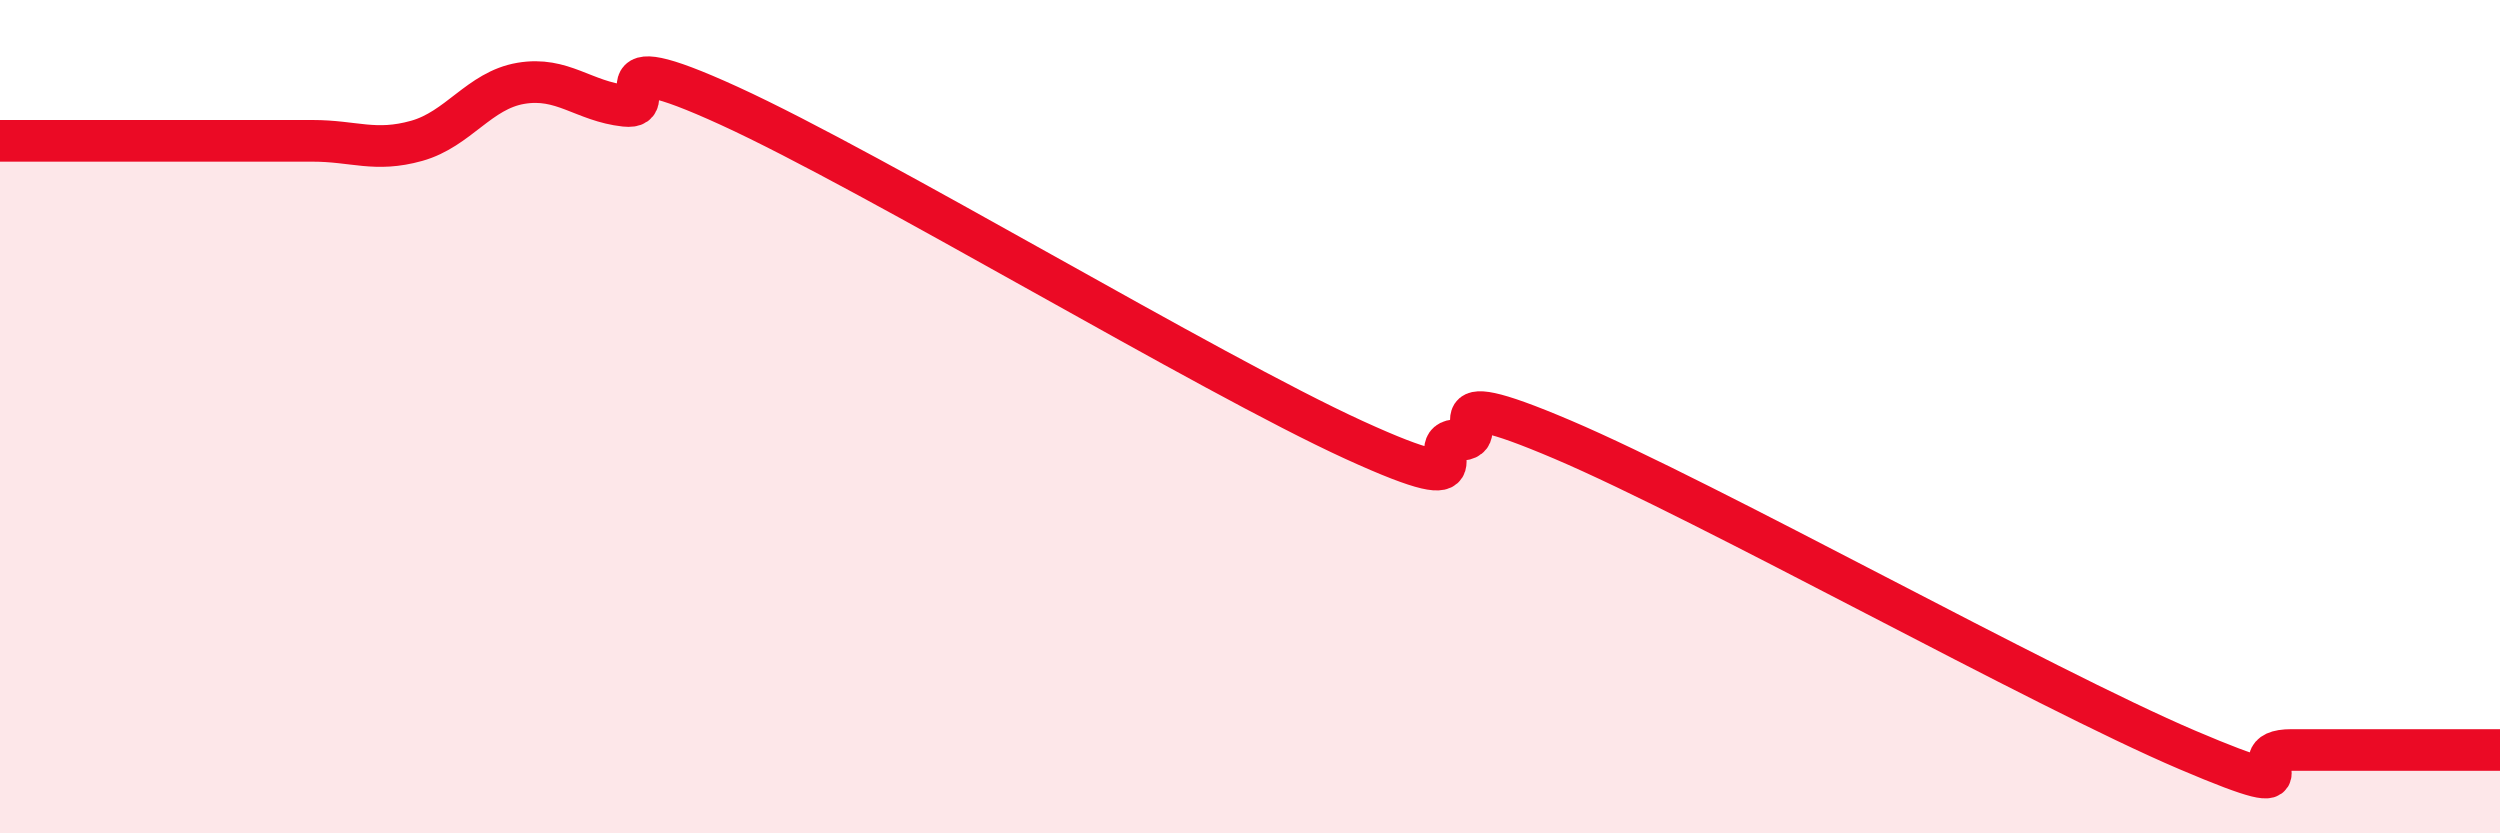 
    <svg width="60" height="20" viewBox="0 0 60 20" xmlns="http://www.w3.org/2000/svg">
      <path
        d="M 0,3.38 C 0.5,3.38 1.5,3.38 2.5,3.38 C 3.5,3.38 4,3.38 5,3.38 C 6,3.38 6.5,3.38 7.5,3.38 C 8.5,3.38 9,3.66 10,3.38 C 11,3.1 11.5,2.17 12.5,2 C 13.5,1.83 14,2.43 15,2.54 C 16,2.65 14,0.94 17.5,2.54 C 21,4.14 29,8.96 32.5,10.56 C 36,12.16 34,10.56 35,10.56 C 36,10.56 34,9.06 37.5,10.55 C 41,12.04 49,16.51 52.5,18 C 56,19.49 53.5,18 55,18 C 56.5,18 59,18 60,18L60 20L0 20Z"
        fill="#EB0A25"
        opacity="0.1"
        stroke-linecap="round"
        stroke-linejoin="round"
      />
      <path
        d="M 0,3.38 C 0.5,3.38 1.5,3.38 2.5,3.38 C 3.5,3.38 4,3.38 5,3.38 C 6,3.38 6.5,3.38 7.5,3.38 C 8.5,3.38 9,3.66 10,3.38 C 11,3.1 11.5,2.17 12.5,2 C 13.5,1.83 14,2.43 15,2.54 C 16,2.65 14,0.94 17.5,2.54 C 21,4.14 29,8.96 32.5,10.56 C 36,12.16 34,10.56 35,10.56 C 36,10.56 34,9.06 37.5,10.55 C 41,12.04 49,16.51 52.5,18 C 56,19.49 53.5,18 55,18 C 56.5,18 59,18 60,18"
        stroke="#EB0A25"
        stroke-width="1"
        fill="none"
        stroke-linecap="round"
        stroke-linejoin="round"
      />
    </svg>
  
